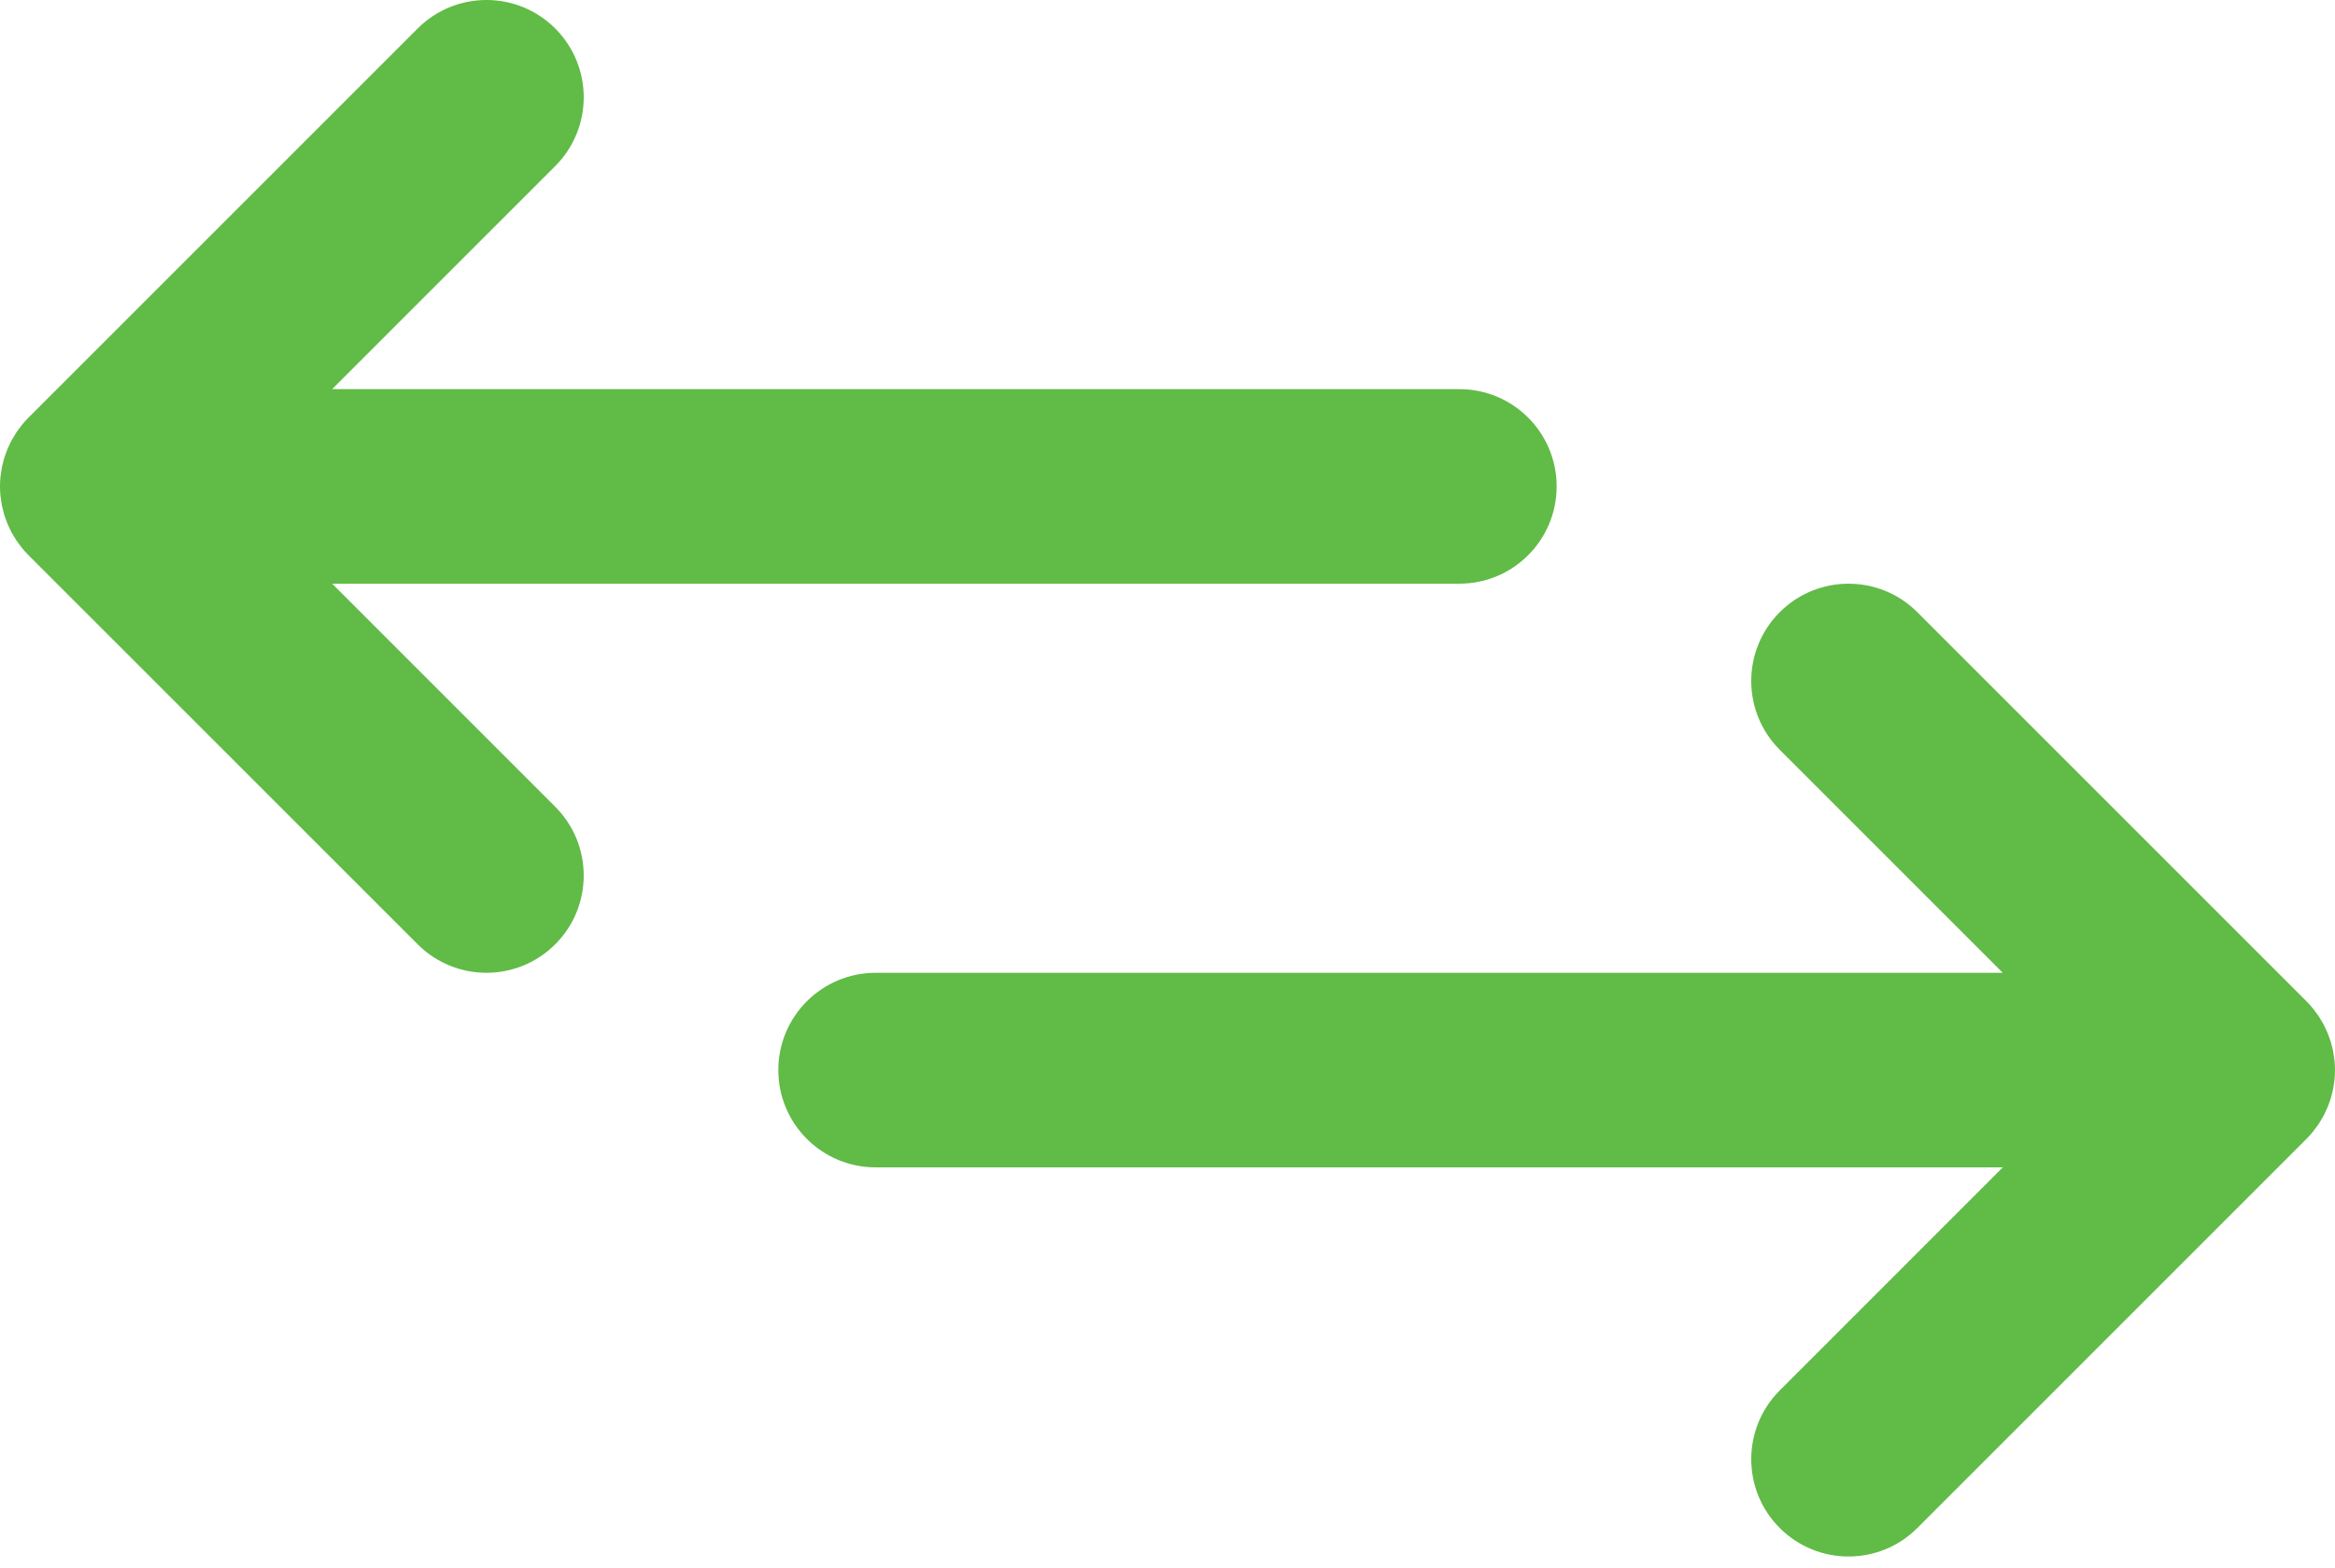 <svg width="70" height="47" viewBox="0 0 70 47" fill="none" xmlns="http://www.w3.org/2000/svg">
<path d="M9.958 17.5H43.75C45.361 17.5 46.666 16.194 46.666 14.583C46.666 12.973 45.361 11.667 43.75 11.667H9.958L16.645 4.979C17.784 3.84 17.784 1.993 16.645 0.854C15.506 -0.285 13.66 -0.285 12.521 0.854L0.854 12.521C0.786 12.589 0.722 12.66 0.661 12.735C0.633 12.768 0.609 12.804 0.583 12.838C0.552 12.88 0.52 12.921 0.491 12.964C0.463 13.005 0.439 13.049 0.414 13.091C0.39 13.13 0.366 13.168 0.344 13.209C0.321 13.252 0.301 13.297 0.28 13.341C0.261 13.383 0.24 13.424 0.222 13.467C0.204 13.51 0.189 13.555 0.174 13.598C0.157 13.644 0.14 13.69 0.125 13.737C0.112 13.78 0.102 13.825 0.091 13.869C0.079 13.917 0.066 13.965 0.056 14.014C0.046 14.065 0.04 14.117 0.033 14.168C0.027 14.211 0.018 14.253 0.014 14.296C-0.005 14.487 -0.005 14.68 0.014 14.871C0.018 14.914 0.026 14.956 0.033 14.999C0.04 15.05 0.046 15.102 0.056 15.153C0.066 15.202 0.079 15.25 0.092 15.298C0.103 15.342 0.112 15.386 0.126 15.43C0.14 15.477 0.157 15.523 0.174 15.569C0.19 15.612 0.204 15.656 0.222 15.699C0.24 15.742 0.261 15.784 0.28 15.826C0.301 15.87 0.321 15.915 0.344 15.958C0.366 15.998 0.39 16.037 0.414 16.076C0.439 16.118 0.463 16.161 0.491 16.203C0.52 16.246 0.552 16.287 0.583 16.328C0.609 16.363 0.633 16.398 0.661 16.432C0.721 16.506 0.785 16.577 0.853 16.644L0.854 16.646L12.521 28.312C13.66 29.451 15.506 29.451 16.645 28.312C17.784 27.173 17.784 25.327 16.645 24.188L9.958 17.5ZM69.338 33.932C69.366 33.898 69.39 33.862 69.416 33.828C69.447 33.786 69.48 33.746 69.508 33.703C69.536 33.661 69.56 33.618 69.586 33.575C69.609 33.536 69.633 33.498 69.655 33.458C69.678 33.415 69.698 33.37 69.719 33.325C69.739 33.283 69.759 33.242 69.777 33.199C69.795 33.156 69.81 33.112 69.825 33.069C69.842 33.023 69.859 32.977 69.874 32.93C69.887 32.886 69.897 32.842 69.908 32.798C69.92 32.75 69.933 32.702 69.943 32.653C69.953 32.602 69.959 32.55 69.967 32.499C69.973 32.456 69.981 32.414 69.985 32.371C70.004 32.18 70.004 31.987 69.985 31.796C69.981 31.753 69.973 31.711 69.967 31.668C69.959 31.616 69.953 31.565 69.943 31.514C69.933 31.465 69.92 31.417 69.908 31.369C69.897 31.325 69.887 31.281 69.874 31.237C69.859 31.19 69.842 31.144 69.825 31.098C69.809 31.055 69.795 31.011 69.777 30.968C69.76 30.925 69.739 30.883 69.719 30.842C69.698 30.797 69.678 30.752 69.655 30.709C69.633 30.669 69.609 30.631 69.586 30.592C69.56 30.549 69.536 30.506 69.508 30.464C69.479 30.421 69.447 30.381 69.416 30.339C69.39 30.305 69.366 30.269 69.338 30.235C69.278 30.162 69.215 30.091 69.148 30.024L69.145 30.021L57.479 18.355C56.34 17.216 54.493 17.216 53.354 18.355C52.215 19.494 52.215 21.34 53.354 22.48L60.041 29.167H26.25C24.639 29.167 23.333 30.473 23.333 32.084C23.333 33.694 24.639 35 26.25 35H60.041L53.354 41.688C52.215 42.827 52.215 44.674 53.354 45.813C54.493 46.952 56.34 46.952 57.479 45.813L69.145 34.146L69.148 34.143C69.215 34.076 69.278 34.005 69.338 33.932Z" fill="#61BB47"/>
</svg>
